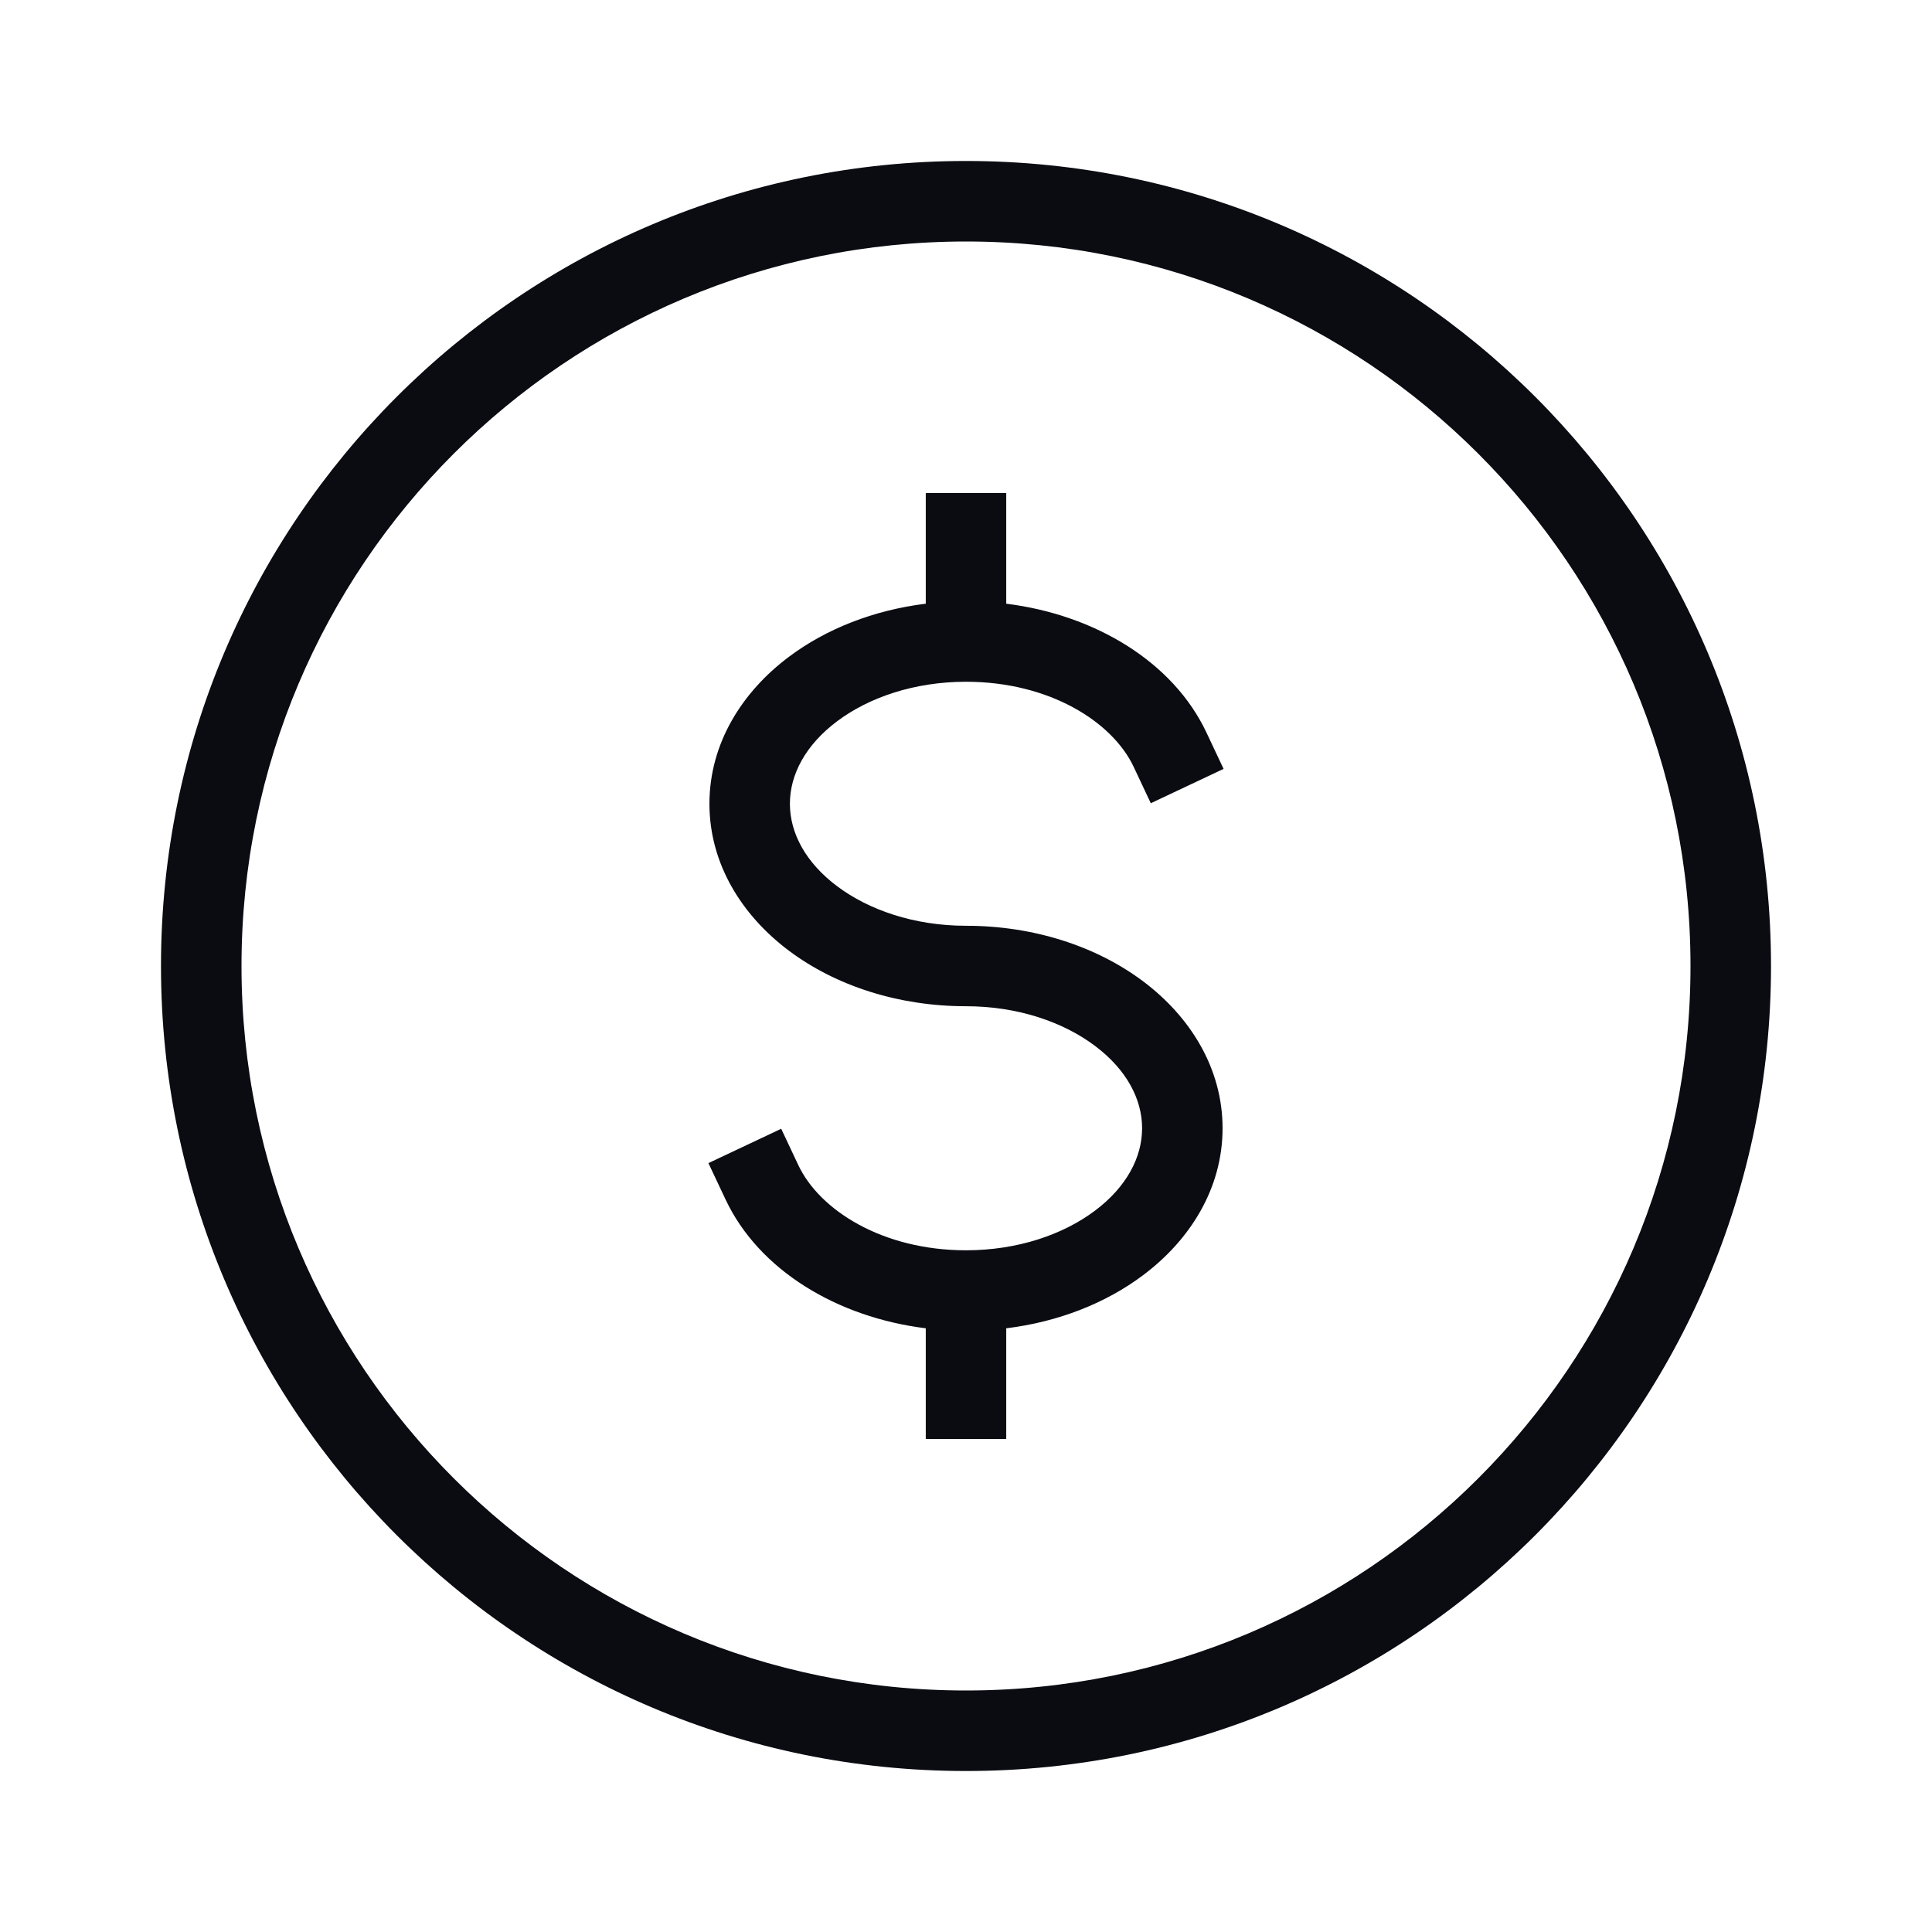 <svg width="40" height="40" viewBox="0 0 40 40" fill="none" xmlns="http://www.w3.org/2000/svg">
<path fill-rule="evenodd" clip-rule="evenodd" d="M20 5C11.716 5 5 11.716 5 20C5 28.284 11.716 35 20 35C28.284 35 35 28.284 35 20C35 11.716 28.284 5 20 5ZM3.333 20C3.333 10.795 10.795 3.333 20 3.333C29.205 3.333 36.667 10.795 36.667 20C36.667 29.205 29.205 36.667 20 36.667C10.795 36.667 3.333 29.205 3.333 20ZM20.833 10.208V12.499C22.675 12.728 24.291 13.707 24.978 15.166L25.333 15.919L23.826 16.63L23.471 15.876C23.03 14.942 21.725 14.115 20 14.115C18.926 14.115 17.986 14.442 17.333 14.932C16.68 15.421 16.354 16.034 16.354 16.641C16.354 17.247 16.68 17.86 17.333 18.349C17.986 18.839 18.926 19.167 20 19.167C21.4 19.167 22.699 19.591 23.667 20.317C24.636 21.044 25.312 22.111 25.312 23.359C25.312 24.608 24.636 25.675 23.667 26.401C22.895 26.981 21.911 27.369 20.833 27.501V29.792H19.167V27.501C17.325 27.272 15.71 26.294 15.022 24.834L14.667 24.081L16.174 23.37L16.529 24.124C16.97 25.058 18.275 25.886 20 25.886C21.074 25.886 22.014 25.558 22.667 25.068C23.32 24.579 23.646 23.966 23.646 23.359C23.646 22.753 23.32 22.14 22.667 21.651C22.014 21.161 21.074 20.833 20 20.833C18.6 20.833 17.301 20.409 16.333 19.683C15.364 18.956 14.688 17.889 14.688 16.641C14.688 15.392 15.364 14.325 16.333 13.599C17.105 13.019 18.089 12.632 19.167 12.499V10.208H20.833Z" fill="#0A0C12"/>
</svg>
